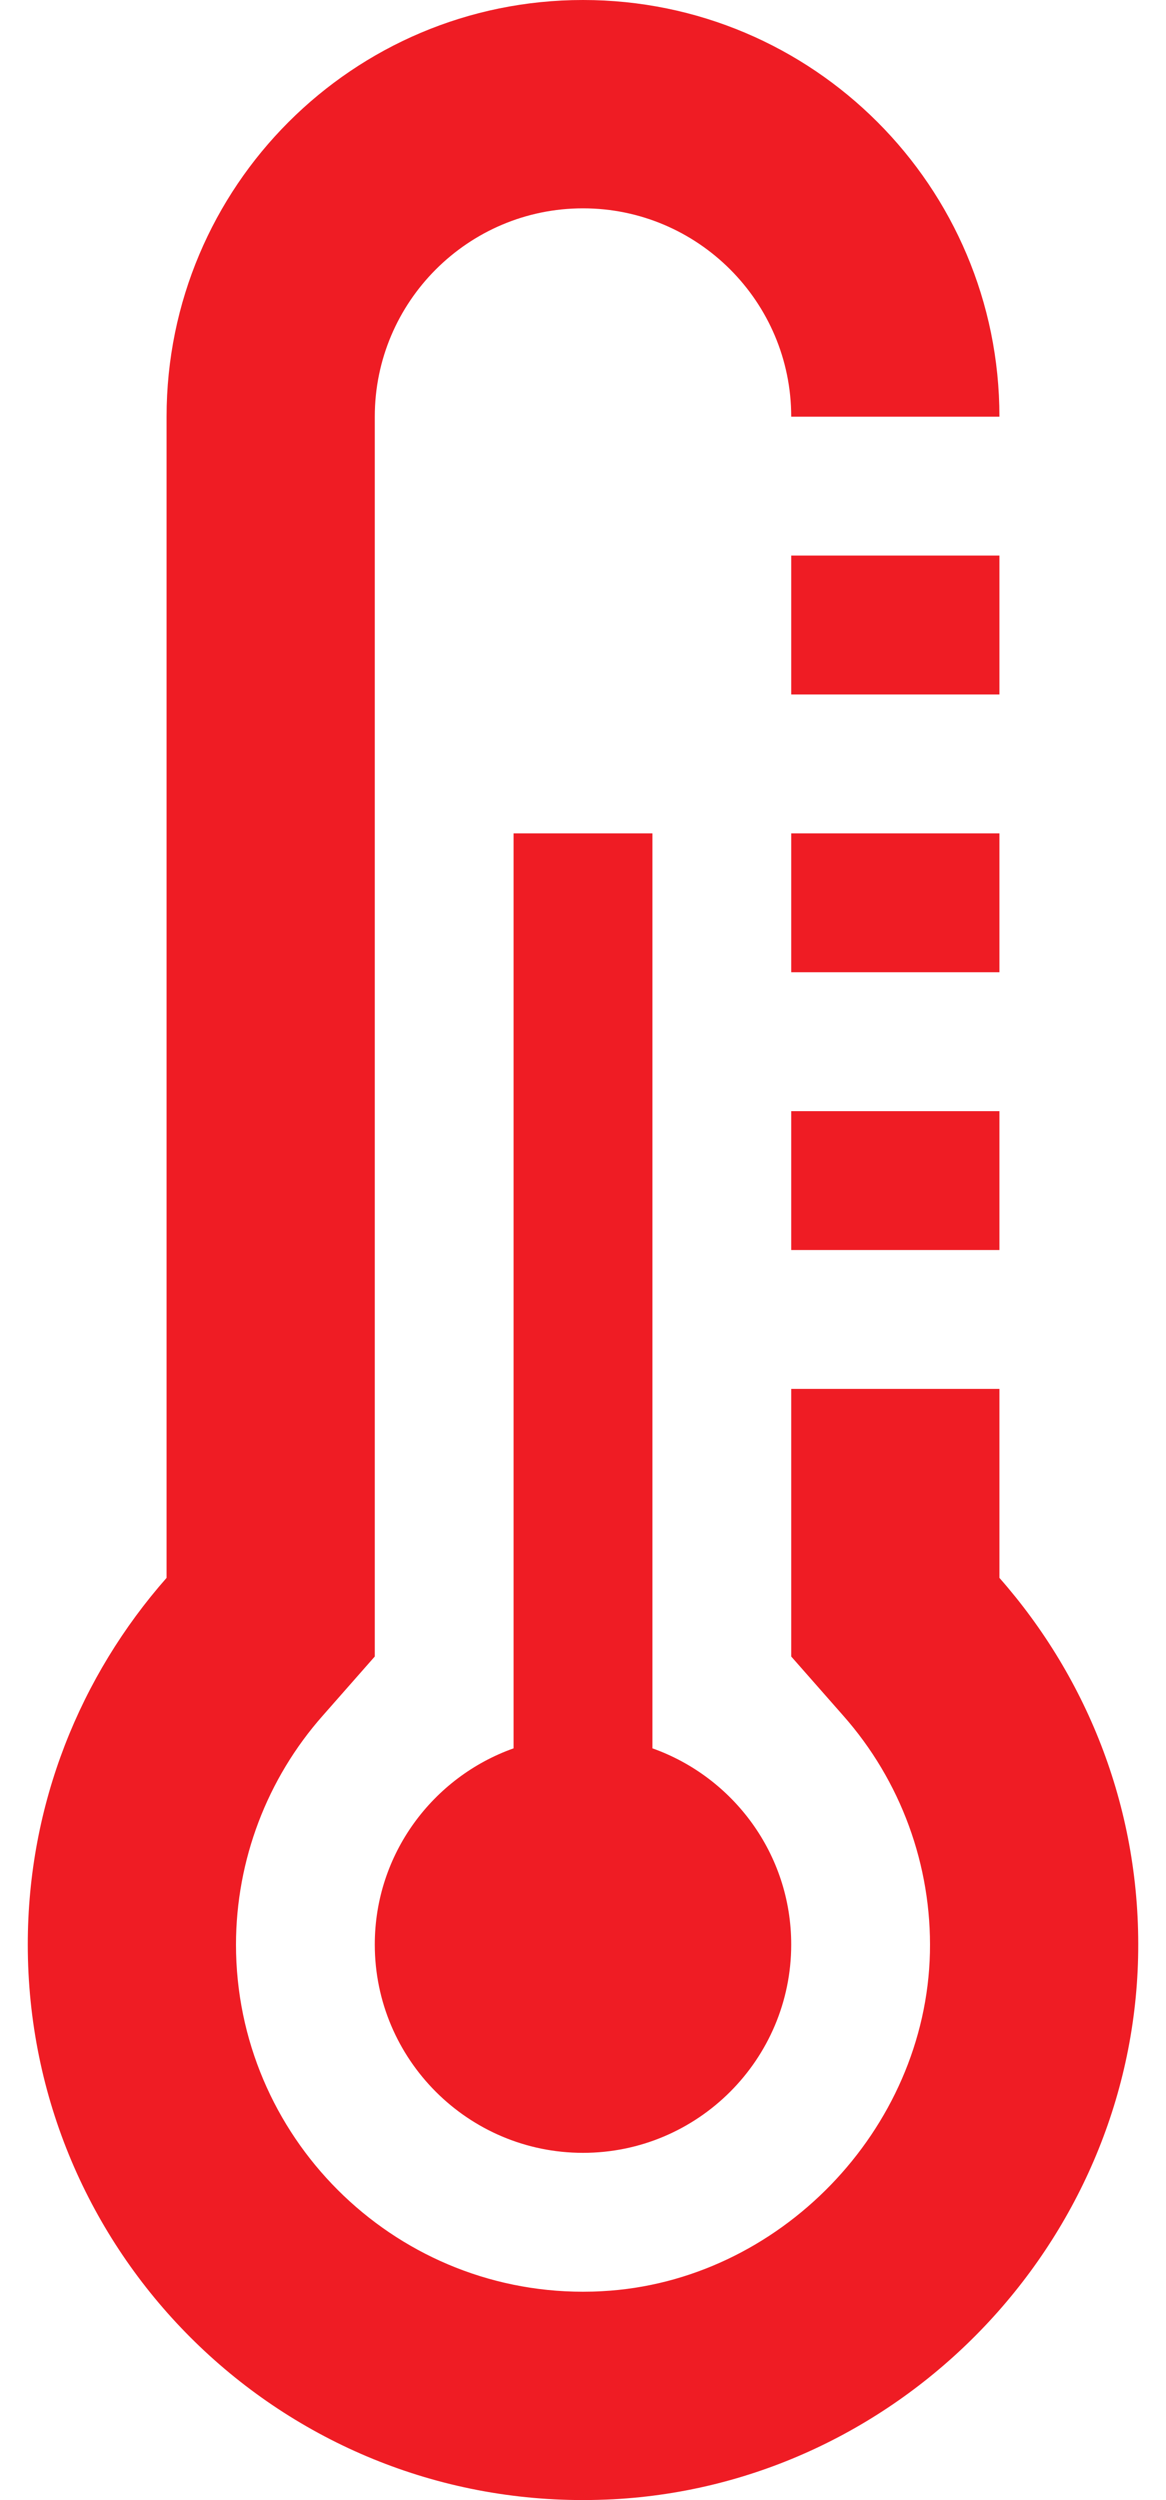 <svg xmlns="http://www.w3.org/2000/svg" width="28" height="60" viewBox="0 0 28 60" fill="none"><path d="M19 26.667H24V30H19V26.667Z" fill="#EF1C24"></path><path d="M14 0C8.477 0 4 4.477 4 10V37.868C1.931 40.217 0.667 43.291 0.667 46.667C0.667 54.031 6.636 60 14 60C14.24 60 14.482 59.993 14.725 59.981C21.611 59.616 27.174 53.868 27.33 46.973C27.409 43.477 26.131 40.288 24 37.868V33.333H19V39.755L20.247 41.172C21.633 42.738 22.377 44.769 22.331 46.86C22.235 51.117 18.703 54.763 14.46 54.987C14.307 54.996 14.153 55 14 55C9.405 55 5.667 51.262 5.667 46.667C5.67 44.642 6.411 42.688 7.753 41.172L9 39.755V10C9 7.243 11.243 5 14 5C16.757 5 19 7.243 19 10H24C24 4.477 19.523 0 14 0Z" fill="#EF1C24"></path><path d="M19 20H24V23.333H19V20ZM19 13.333H24V16.667H19V13.333ZM12.333 20V41.959C10.395 42.647 9 44.495 9 46.667C9 49.425 11.243 51.667 14 51.667C16.757 51.667 19 49.425 19 46.667C19 44.495 17.605 42.647 15.667 41.959V20H12.333Z" fill="#EF1C24"></path></svg>
